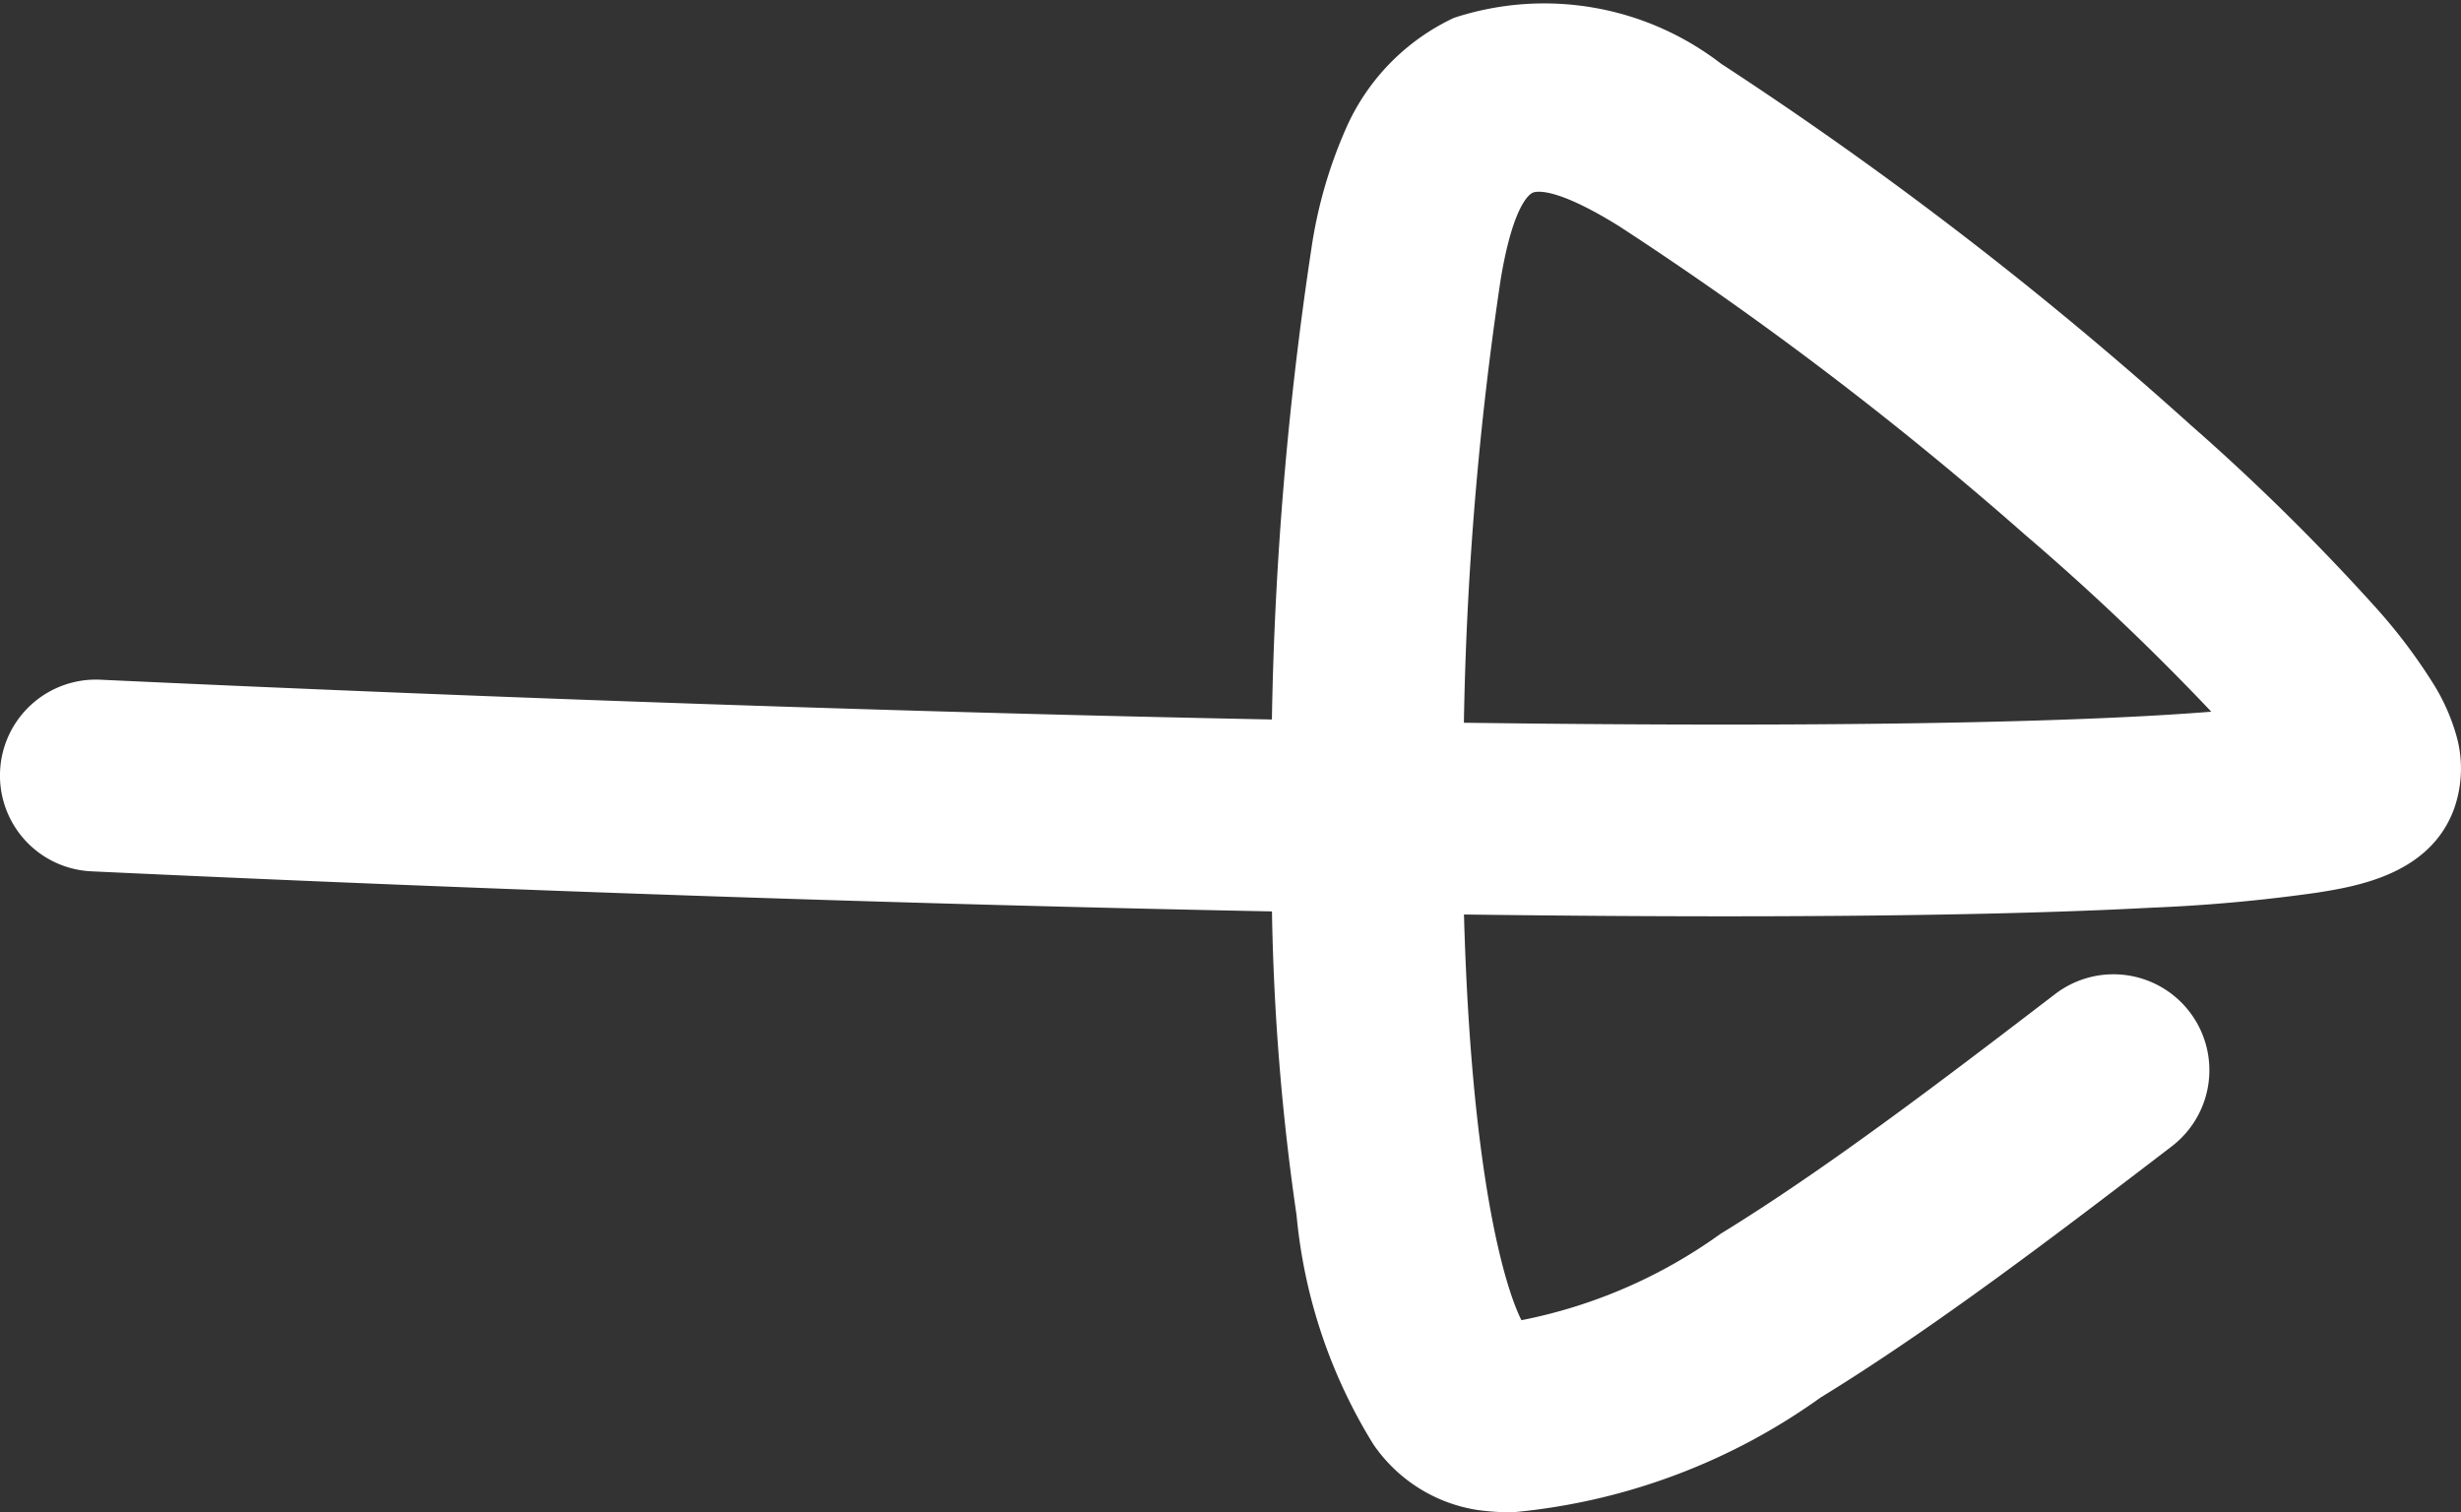 <svg xmlns="http://www.w3.org/2000/svg" width="32.545" height="20" viewBox="0 0 32.545 20">
  <rect x="0" y="0" width="32.545" height="20" fill="#333333" stroke="none"/>
  <path id="パス_99" data-name="パス 99" d="M-200.262-157.042a3.367,3.367,0,0,1-.459-.031,2.046,2.046,0,0,1-1.38-.874,6.982,6.982,0,0,1-1.012-3.025,31.269,31.269,0,0,1-.325-4.017c-4.682-.091-10.146-.275-15.612-.53a1.268,1.268,0,0,1-1.208-1.326,1.268,1.268,0,0,1,1.326-1.208c5.381.25,10.84.435,15.493.526a46.85,46.85,0,0,1,.522-6.225,6.113,6.113,0,0,1,.444-1.56,2.906,2.906,0,0,1,1.442-1.494,3.828,3.828,0,0,1,3.53.605,50.609,50.609,0,0,1,6.209,4.777,29.242,29.242,0,0,1,2.454,2.42,7.222,7.222,0,0,1,.78,1.04,2.663,2.663,0,0,1,.268.6,1.6,1.6,0,0,1-.012,1.008c-.312.876-1.286,1.034-1.808,1.118a21.727,21.727,0,0,1-2.2.2c-1.7.091-4.1.128-7.131.109q-.943-.006-1.958-.019c.094,3.374.521,4.89.76,5.365a6.708,6.708,0,0,0,2.631-1.141c1.413-.865,3.014-2.091,4.427-3.172a1.268,1.268,0,0,1,1.778.236,1.268,1.268,0,0,1-.236,1.778c-1.462,1.119-3.119,2.387-4.643,3.321A8.278,8.278,0,0,1-200.262-157.042Zm-.641-10.442.933.011c5.023.05,7.62-.05,8.954-.157a32.143,32.143,0,0,0-2.456-2.334,46.8,46.8,0,0,0-5.371-4.084c-.853-.531-1.106-.464-1.148-.445s-.261.164-.424,1.155A44.621,44.621,0,0,0-200.9-167.484Z" transform="translate(220.259 177.042)" fill="#fff"/>
</svg>
